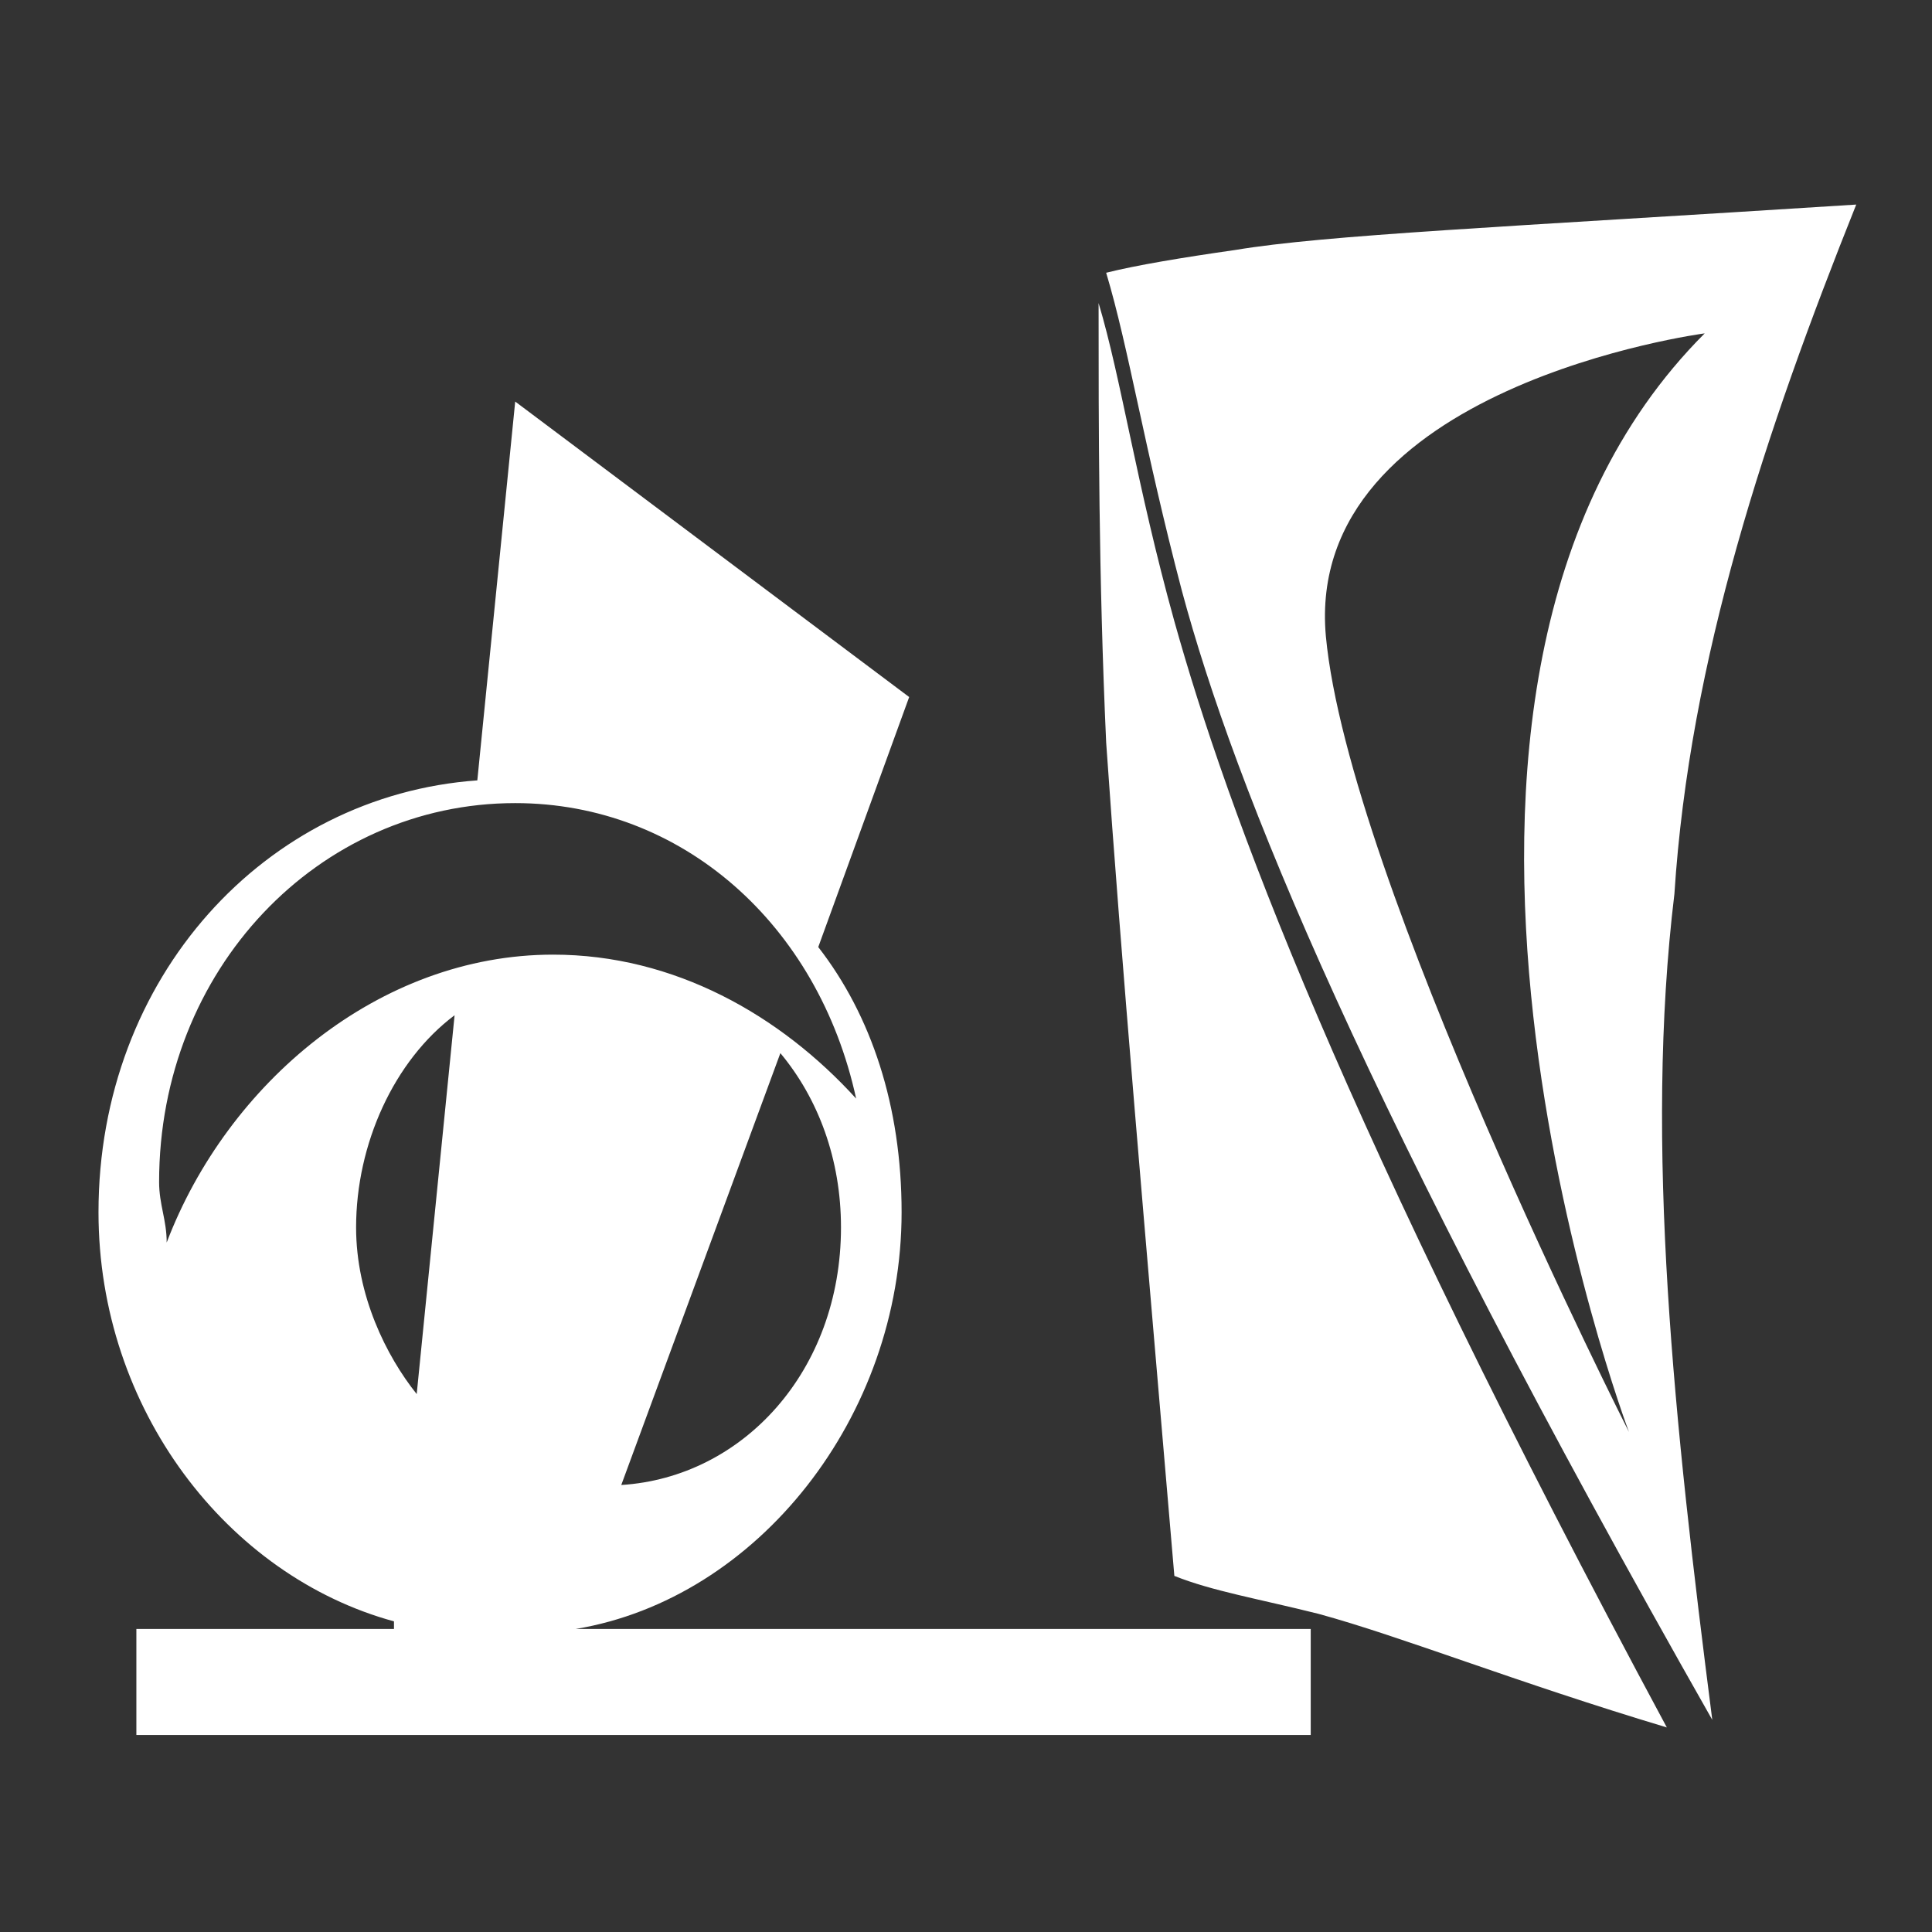 <?xml version="1.0" encoding="UTF-8"?> <!-- Generator: Adobe Illustrator 22.1.0, SVG Export Plug-In . SVG Version: 6.00 Build 0) --> <svg xmlns="http://www.w3.org/2000/svg" xmlns:xlink="http://www.w3.org/1999/xlink" version="1.1" id="Layer_1" x="0px" y="0px" viewBox="0 0 25.5 25.5" style="enable-background:new 0 0 25.5 25.5;" xml:space="preserve"><rect x="0" y="0" width="25.5" height="25.5" fill="#333333" stroke="none"/> <style type="text/css"> .st0{fill:#FFFFFF;} </style> <path class="st0" d="M11.3,14.5c-1-1.1-2.4-1.9-4-1.9c-2.3,0-4.3,1.7-5.1,3.8c0-0.3-0.1-0.5-0.1-0.8c0-2.8,2.1-5,4.7-5 C9,10.6,10.8,12.2,11.3,14.5 M4.7,16.2c0-1.1,0.5-2.2,1.3-2.8l-0.5,5C5.1,17.9,4.7,17.1,4.7,16.2 M8.2,19.6l2.1-5.7 c0.5,0.6,0.8,1.4,0.8,2.3C11.1,18.1,9.8,19.5,8.2,19.6 M10.8,12.5L12,9.2L6.8,5.3l-0.5,5c-2.8,0.2-5,2.6-5,5.7 c0,2.6,1.7,4.8,3.9,5.4l0,0.1H1.8v1.4h15.5v-1.4H7.6c2.4-0.4,4.3-2.8,4.3-5.5C11.9,14.6,11.5,13.4,10.8,12.5 M15.5,8.2 C15,6.4,14.8,5,14.5,4c0,1.6,0,3.6,0.1,5.8c0.2,2.9,0.5,6.3,0.9,11c0.5,0.2,1.1,0.3,1.9,0.5c1.1,0.3,2.6,0.9,4.6,1.5 C17.7,14.8,16.2,10.7,15.5,8.2 M22.5,4.4c-4.7,4.7-1,14.5-1,14.5s-3.7-7.3-4-10.5C17.2,5.1,22.5,4.4,22.5,4.4 M24.5,2.7 c-4.7,0.3-7,0.4-8.2,0.6c-0.7,0.1-1.3,0.2-1.7,0.3c0.3,1,0.5,2.3,1,4.2c0.7,2.6,2.4,6.8,7,14.9c-0.5-3.9-0.9-7.6-0.5-10.9 C22.3,8.7,23.3,5.7,24.5,2.7"></path> </svg> 